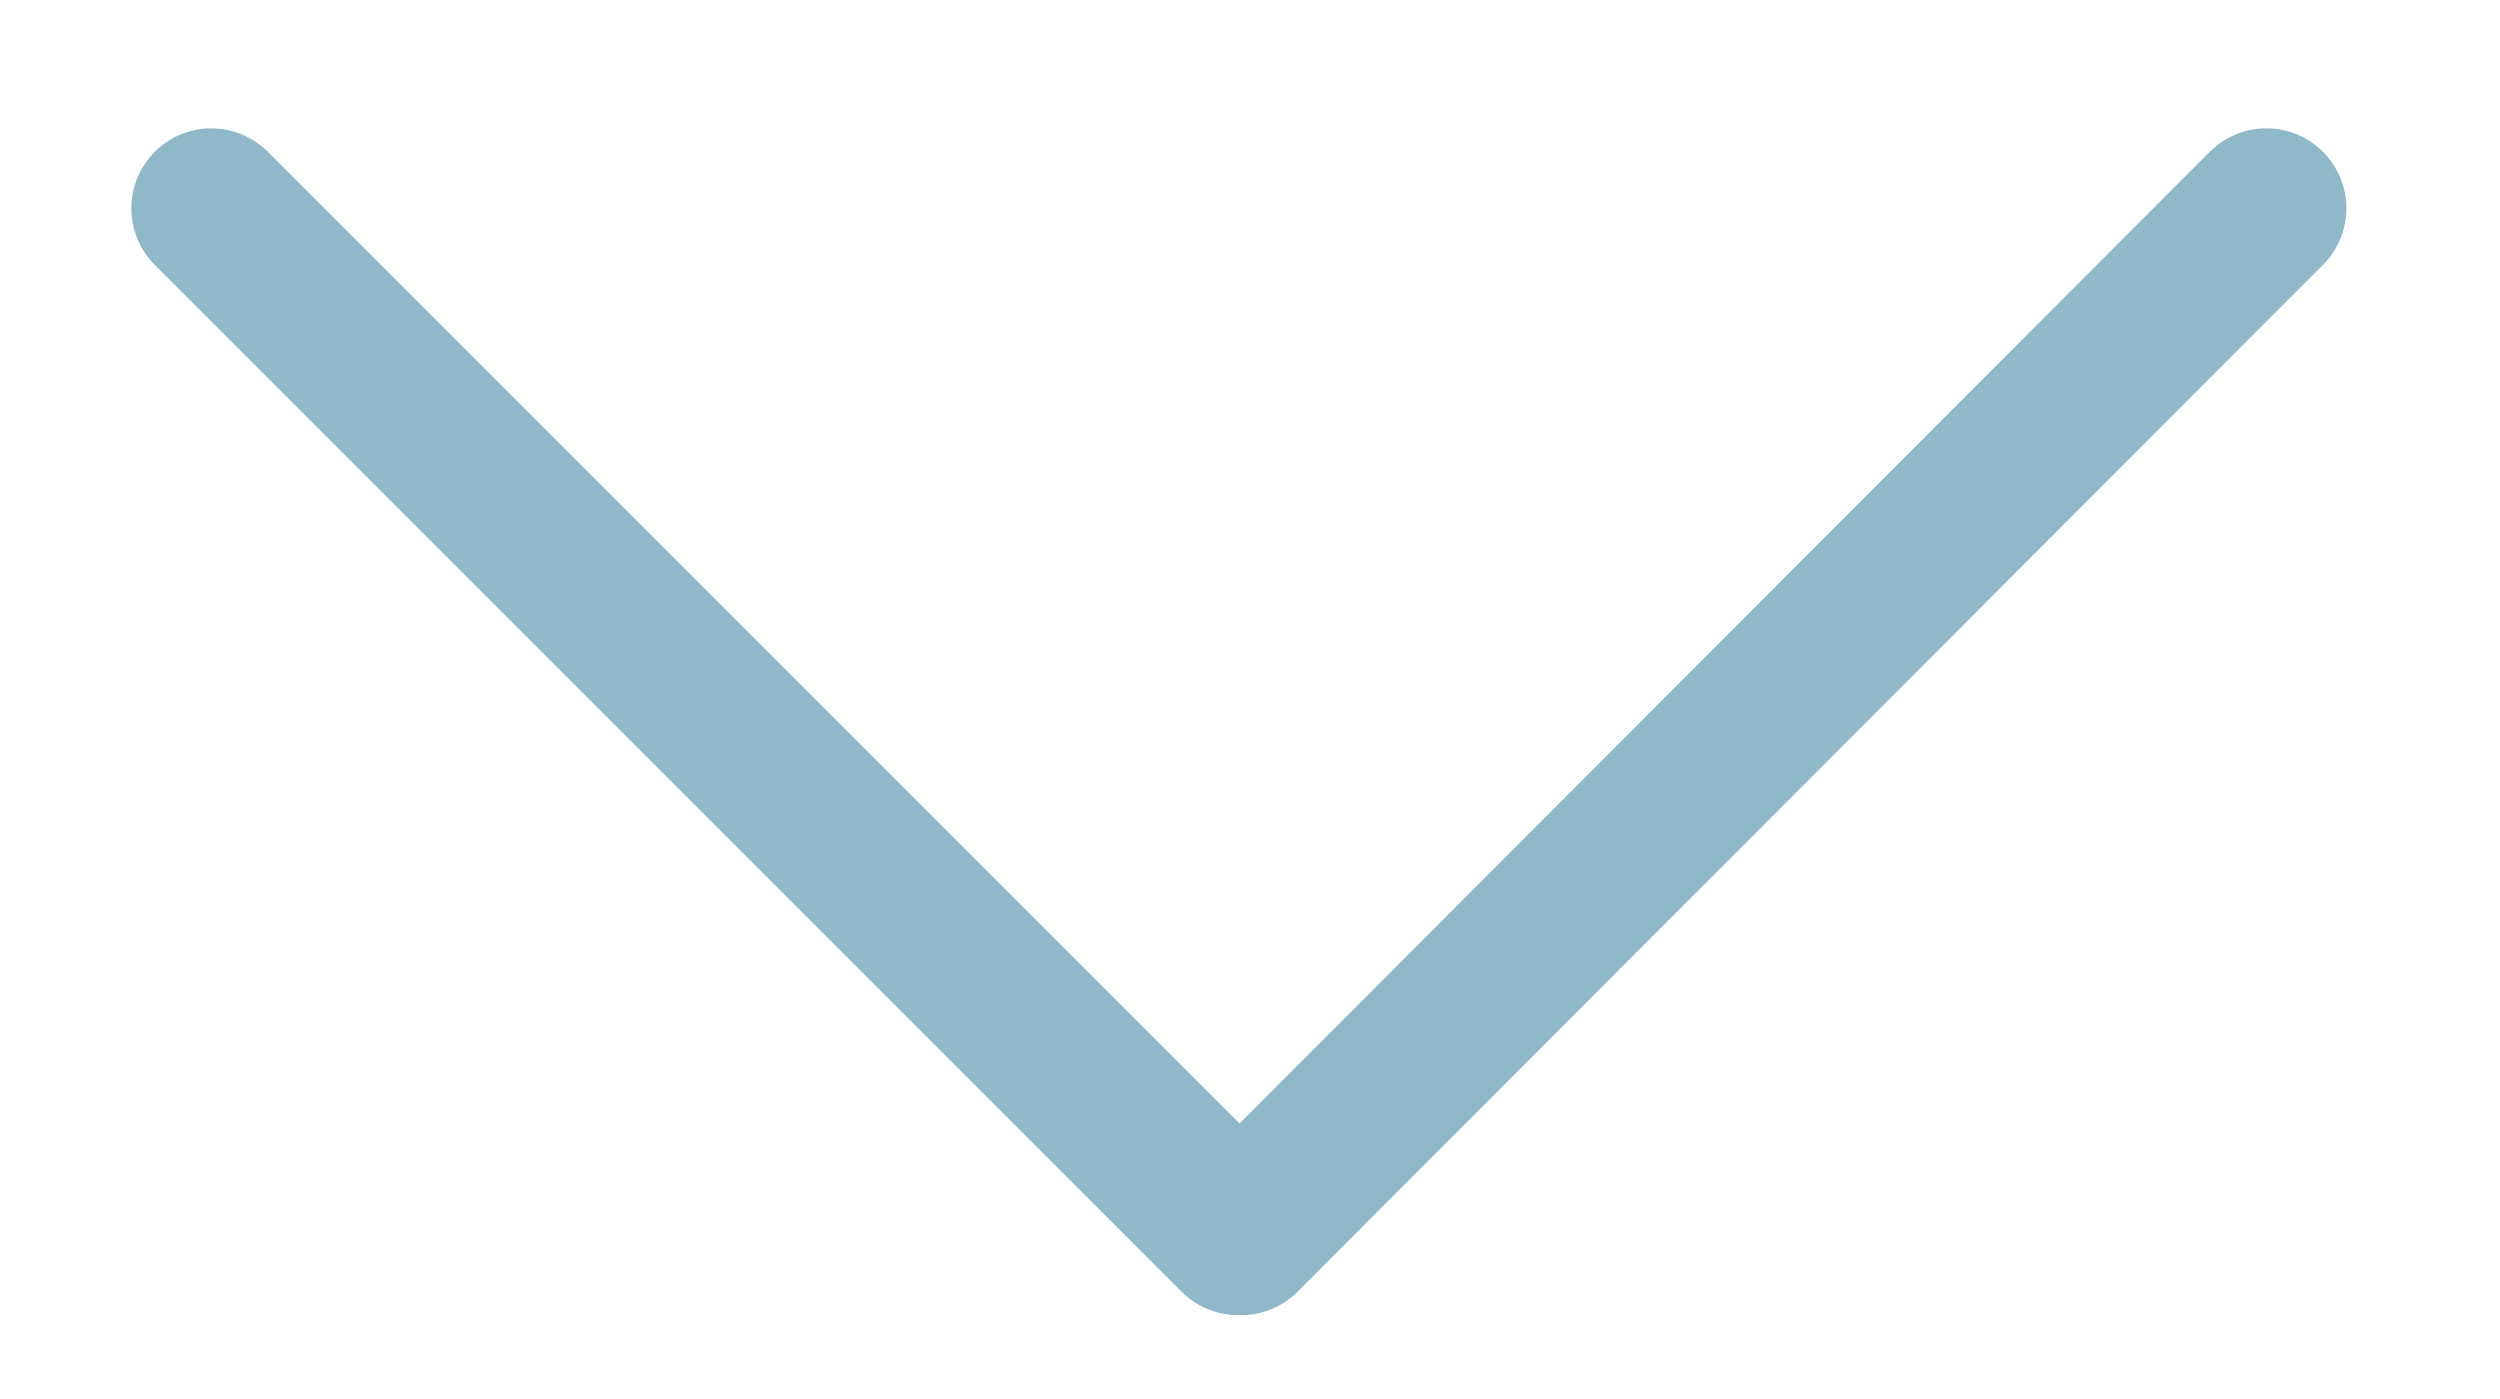 <?xml version="1.0" encoding="utf-8"?>
<!-- Generator: Adobe Illustrator 21.0.2, SVG Export Plug-In . SVG Version: 6.00 Build 0)  -->
<svg version="1.1" id="Ebene_1" xmlns="http://www.w3.org/2000/svg" xmlns:xlink="http://www.w3.org/1999/xlink" x="0px" y="0px"
	 viewBox="0 0 168 94" style="enable-background:new 0 0 168 94;" xml:space="preserve">
<style type="text/css">
	.st0{fill:#D8D1CA;}
	.st1{fill:none;stroke:#8FB8C9;stroke-width:10.75;stroke-linecap:round;stroke-linejoin:round;stroke-miterlimit:10;}
</style>
<path class="st0" d="M8,102.1L8,102.1L8,102.1z"/>
<path class="st0" d="M65.2,76.9L65.2,76.9L65.2,76.9z"/>
<line class="st1" x1="14.2" y1="14" x2="83.2" y2="83"/>
<line class="st1" x1="83.4" y1="83" x2="152.3" y2="14"/>
<g>
</g>
<g>
</g>
<g>
</g>
<g>
</g>
<g>
</g>
<g>
</g>
<g>
</g>
<g>
</g>
<g>
</g>
<g>
</g>
<g>
</g>
</svg>
